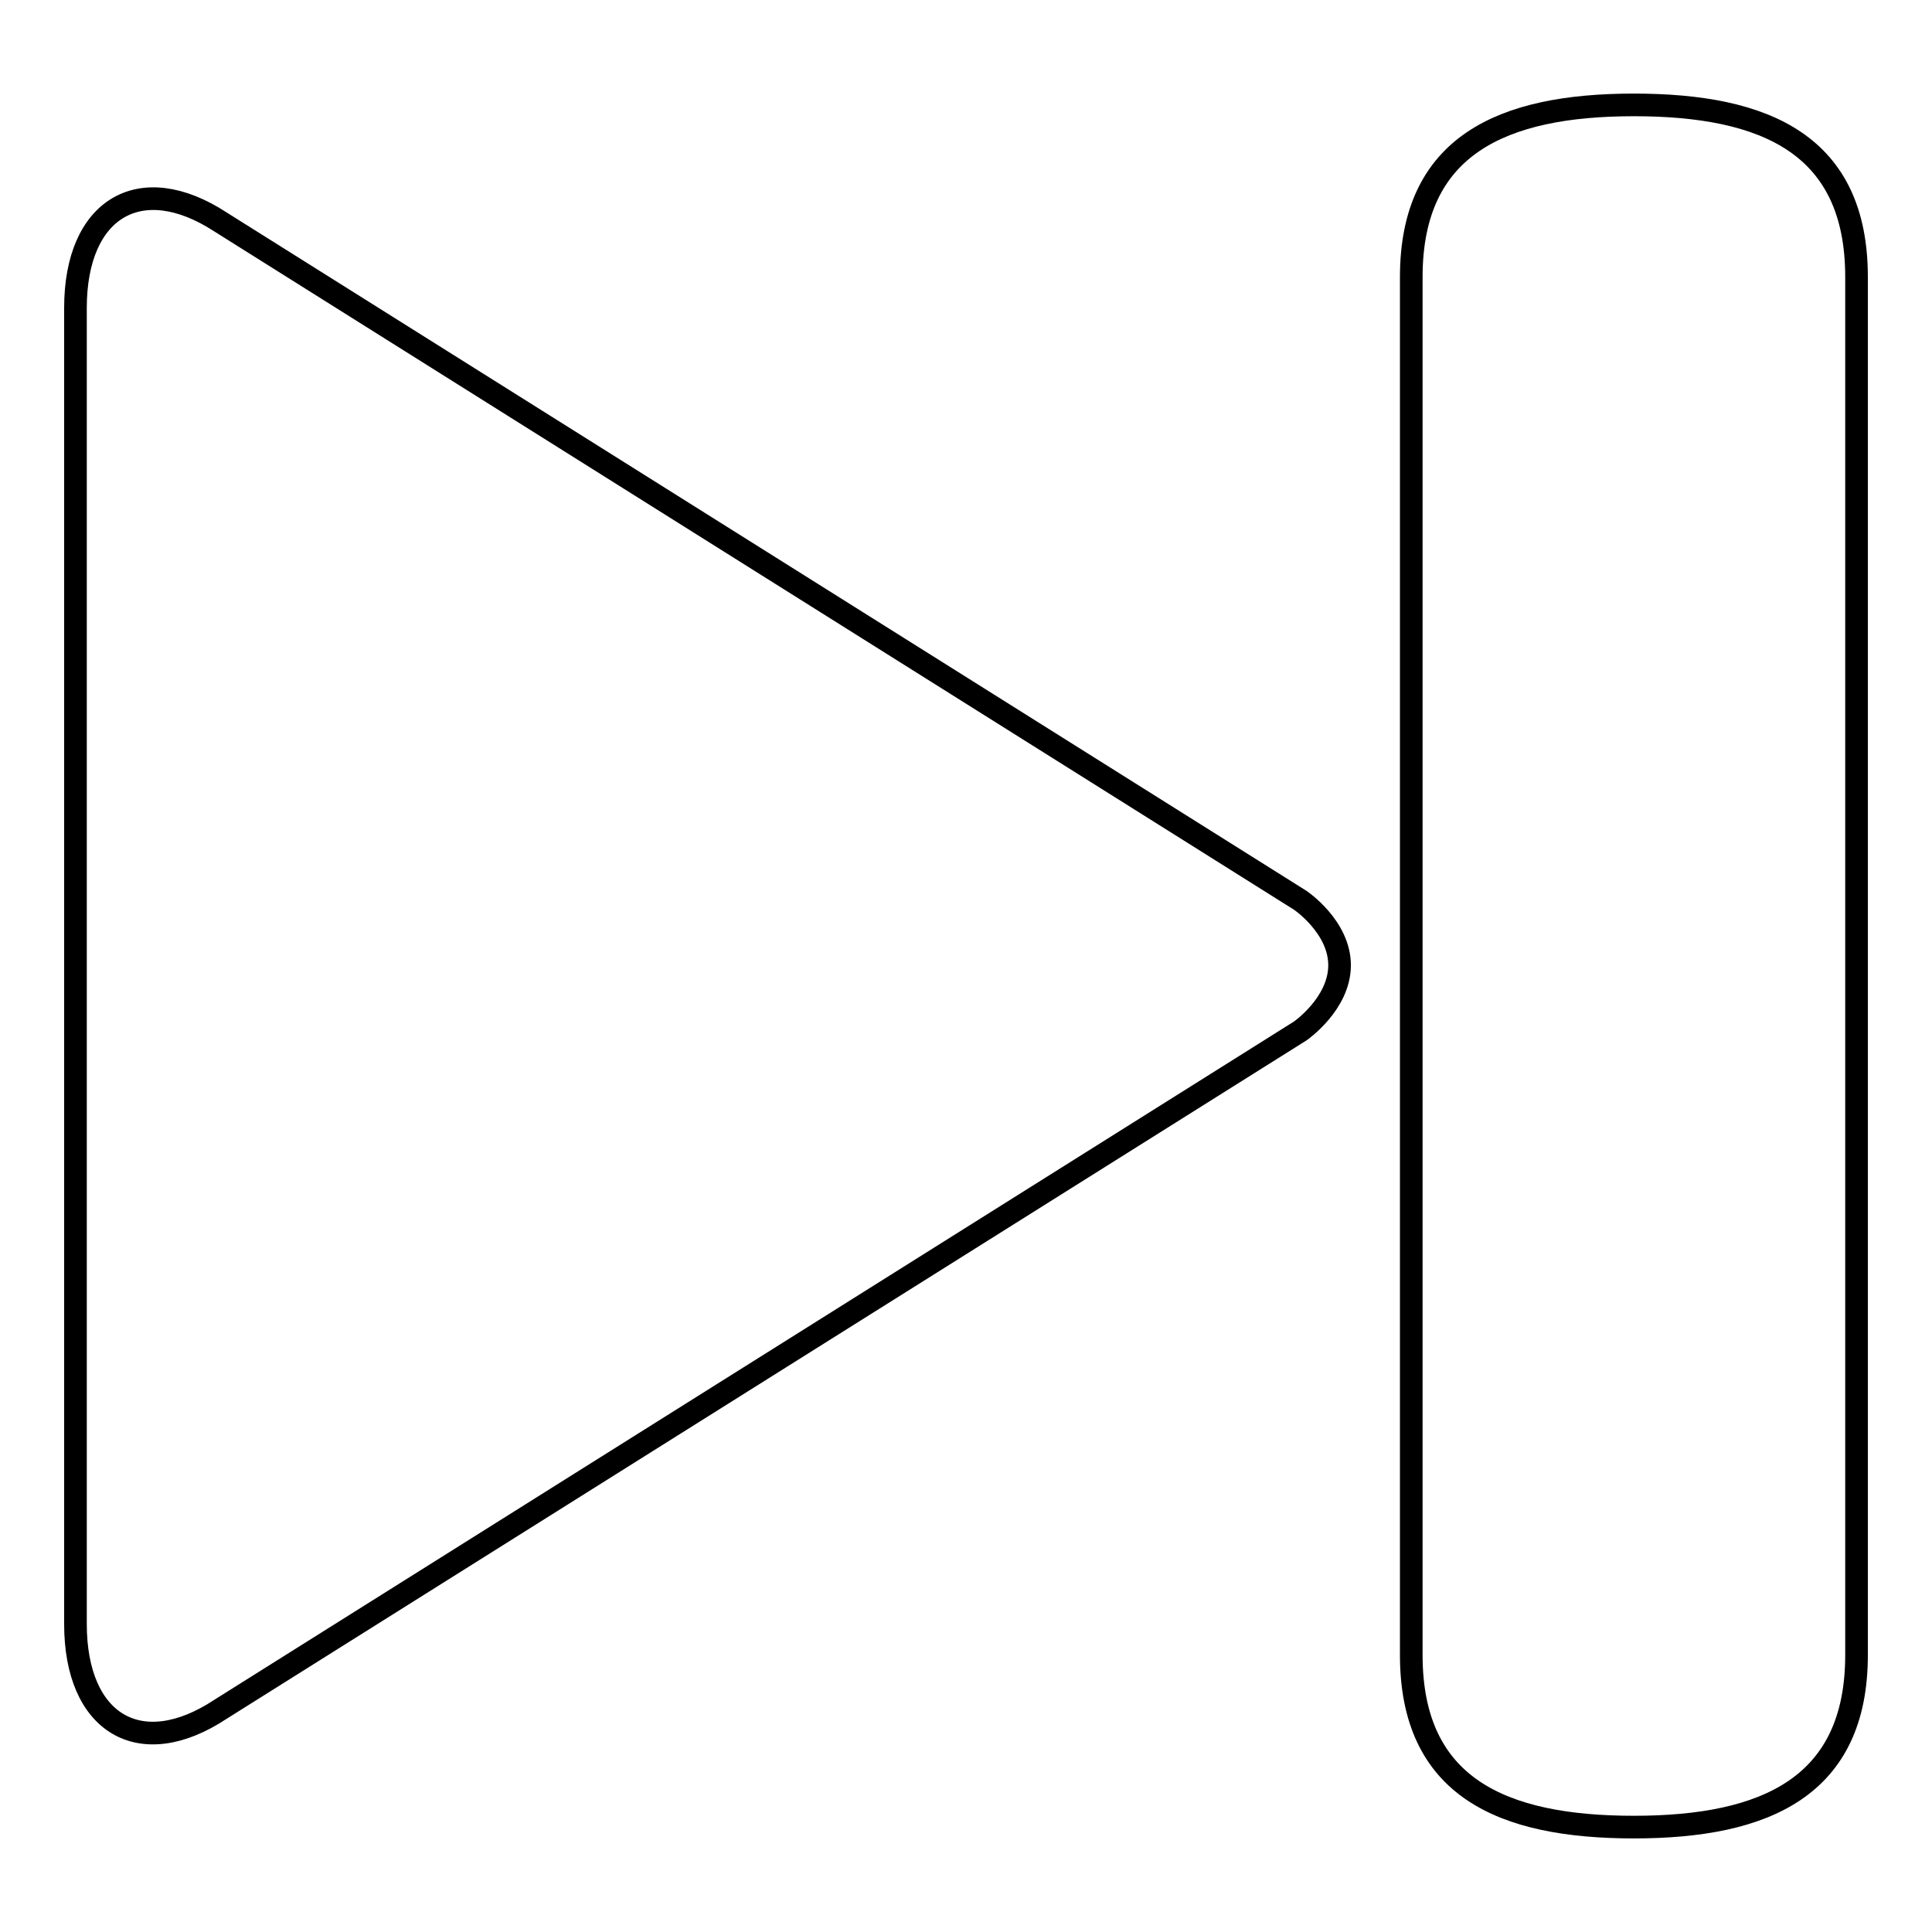 <?xml version="1.0" encoding="utf-8"?>
<!-- Svg Vector Icons : http://www.onlinewebfonts.com/icon -->
<!DOCTYPE svg PUBLIC "-//W3C//DTD SVG 1.1//EN" "http://www.w3.org/Graphics/SVG/1.1/DTD/svg11.dtd">
<svg version="1.1" xmlns="http://www.w3.org/2000/svg" xmlns:xlink="http://www.w3.org/1999/xlink" x="0px" y="0px" viewBox="0 0 256 256" enable-background="new 0 0 256 256" xml:space="preserve">
<g><g><g><g><path stroke-width="3" fill-opacity="0" stroke="#000000"  d="M172.3,119.3L29.2,29.4C18.6,22.5,10,27.6,10,40.8v174.4c0,13.2,8.6,18.3,19.2,11.3l143.1-89.9c0,0,5.2-3.6,5.2-8.7S172.3,119.3,172.3,119.3z M216.5,13.9c-17.5,0-29.5,5.4-29.5,22.8v182.6c0,17.5,12,22.8,29.5,22.8s29.5-5.4,29.5-22.8V36.7C246,19.2,234,13.9,216.5,13.9z"/></g></g><g></g><g></g><g></g><g></g><g></g><g></g><g></g><g></g><g></g><g></g><g></g><g></g><g></g><g></g><g></g></g></g>
</svg>